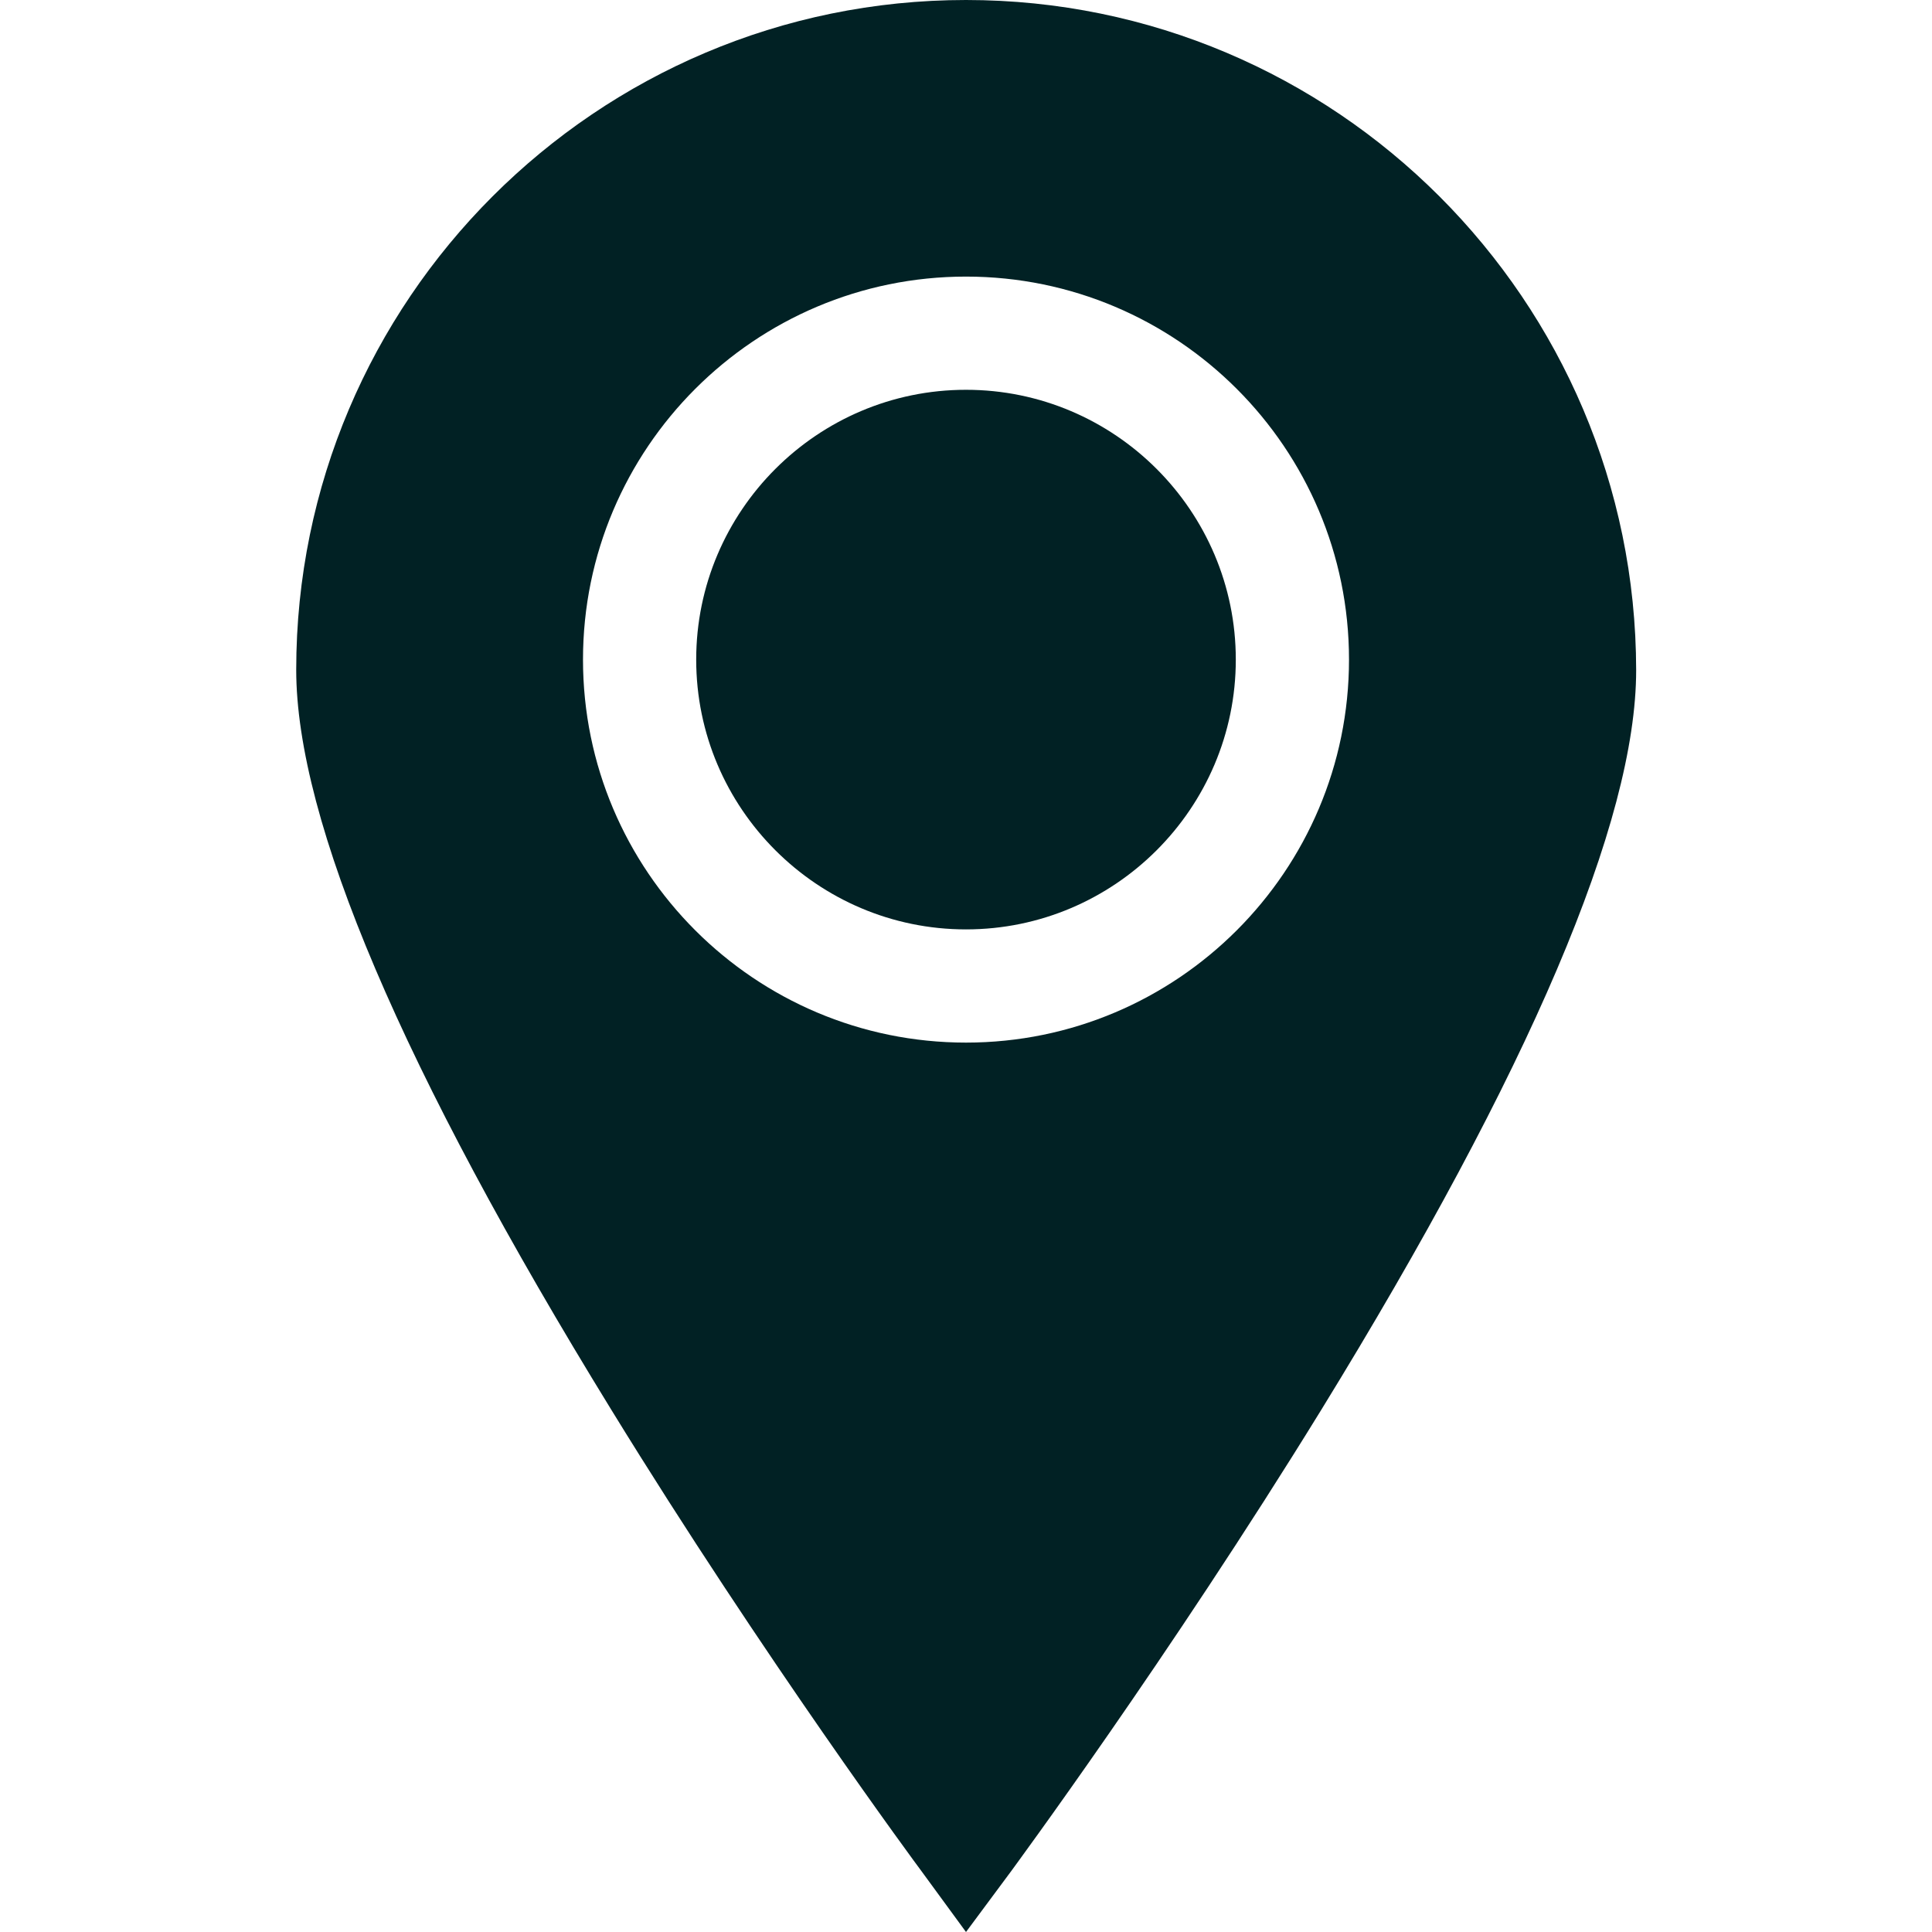 <?xml version="1.0" encoding="utf-8"?>
<!-- Generator: Adobe Illustrator 24.1.2, SVG Export Plug-In . SVG Version: 6.00 Build 0)  -->
<svg version="1.1" id="Capa_1" xmlns="http://www.w3.org/2000/svg" xmlns:xlink="http://www.w3.org/1999/xlink" x="0px" y="0px"
	 viewBox="0 0 512 512" style="enable-background:new 0 0 512 512;" xml:space="preserve">
<style type="text/css">
	.st0{fill:#012124;}
</style>
<g>
	<g>
		<path class="st0" d="M256,103.3c-39.4,0-71.5,32.1-71.5,71.5c0,39.4,32.1,71.5,71.5,71.5s71.5-32.1,71.5-71.5
			S295.4,103.3,256,103.3z"/>
	</g>
</g>
<g>
	<g>
		<path class="st0" d="M256,0C158.1,0,78.5,79.6,78.5,177.5c0,40,28.1,106,83.5,196.1c40.5,65.9,81.6,121.5,82,122L256,512
			l12.1-16.3c0.4-0.6,41.5-56.2,82-122c55.4-90.1,83.5-156.1,83.5-196.1C433.5,79.6,353.9,0,256,0z M256,276.3
			c-56,0-101.5-45.5-101.5-101.5c0-56,45.5-101.5,101.5-101.5s101.5,45.5,101.5,101.5S312,276.3,256,276.3z"/>
	</g>
</g>
</svg>
